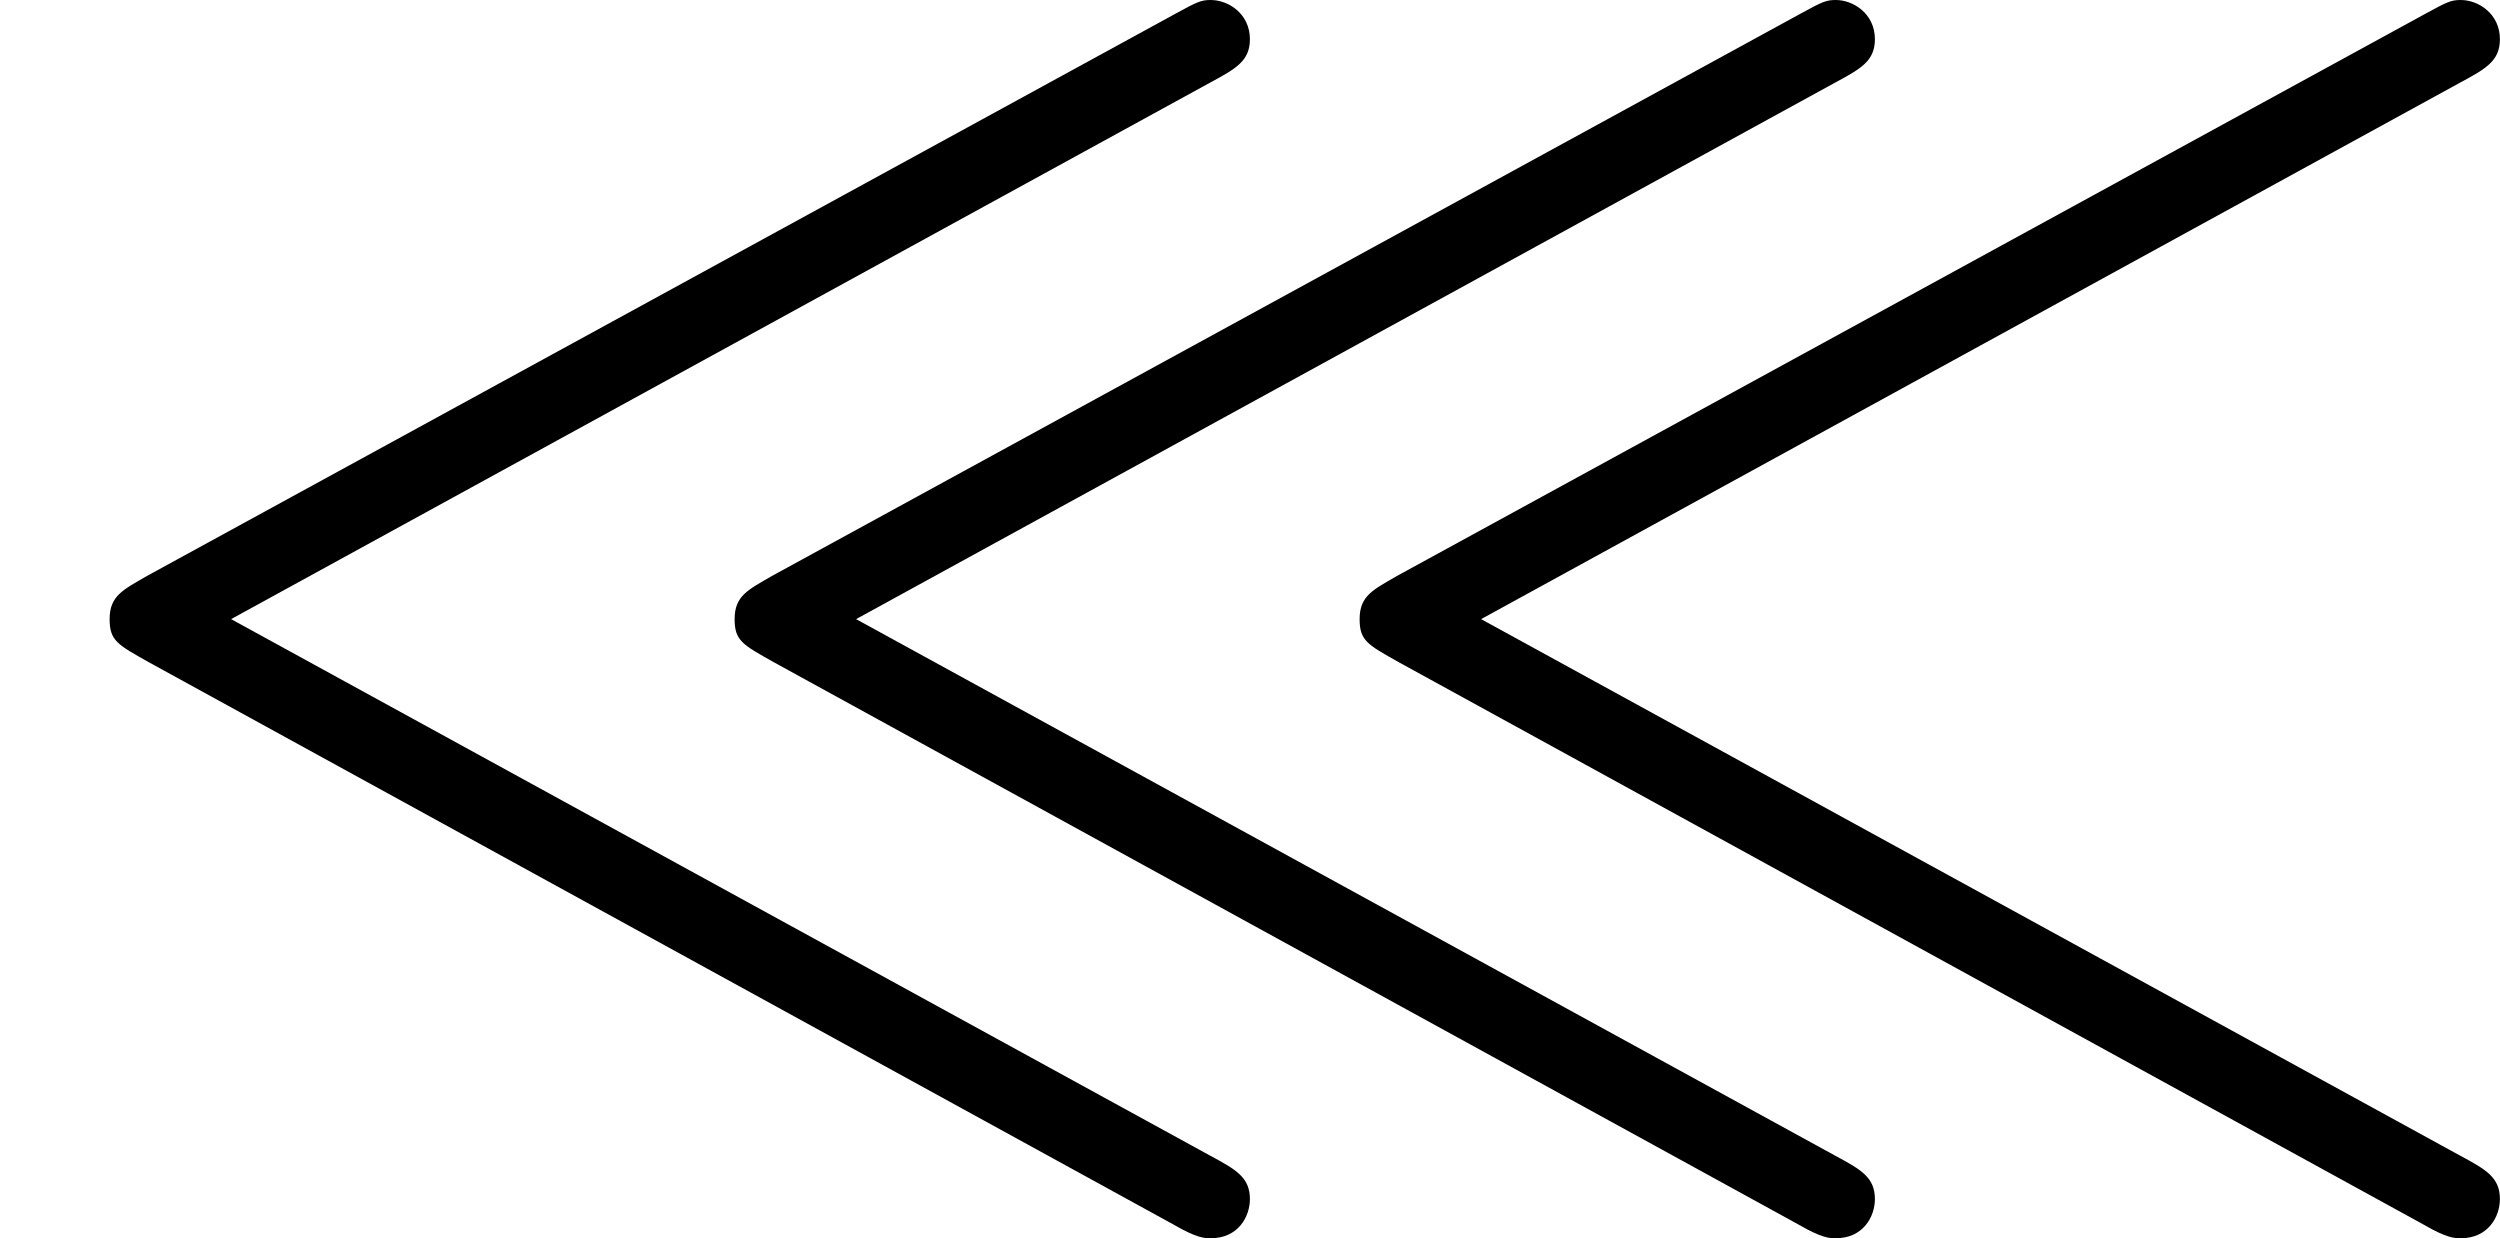 <?xml version='1.0' encoding='ISO-8859-1'?>
<!DOCTYPE svg PUBLIC "-//W3C//DTD SVG 1.1//EN" "http://www.w3.org/Graphics/SVG/1.1/DTD/svg11.dtd">
<!-- This file was generated by dvisvgm 1.0.11 (i686-pc-linux-gnu) -->
<!-- Tue Jan 27 23:13:36 2015 -->
<svg height='126.4pt' version='1.1' viewBox='4376.67 1682.32 255.2 126.4' width='255.2pt' xmlns='http://www.w3.org/2000/svg' xmlns:xlink='http://www.w3.org/1999/xlink'>
<defs>
<path d='M6.18 -5.24C6.31 -5.31 6.38 -5.35 6.38 -5.46C6.38 -5.59 6.27 -5.66 6.18 -5.66C6.13 -5.66 6.11 -5.65 6 -5.59L0.75 -2.72C0.63 -2.65 0.56 -2.62 0.56 -2.5C0.56 -2.39 0.6 -2.37 0.76 -2.28L5.99 0.59C6.11 0.66 6.15 0.66 6.18 0.66C6.32 0.66 6.38 0.55 6.38 0.46C6.38 0.35 6.31 0.31 6.18 0.24L1.18 -2.5L6.18 -5.24ZM12.56 -5.24C12.69 -5.31 12.76 -5.35 12.76 -5.46C12.76 -5.59 12.65 -5.66 12.56 -5.66C12.51 -5.66 12.49 -5.65 12.38 -5.59L7.13 -2.72C7.01 -2.65 6.94 -2.62 6.94 -2.5C6.94 -2.39 6.98 -2.37 7.14 -2.28L12.37 0.59C12.49 0.66 12.53 0.66 12.56 0.66C12.7 0.66 12.76 0.55 12.76 0.46C12.76 0.35 12.69 0.31 12.56 0.24L7.56 -2.5L12.56 -5.24ZM9.37 -5.24C9.5 -5.31 9.57 -5.35 9.57 -5.46C9.57 -5.59 9.46 -5.66 9.37 -5.66C9.32 -5.66 9.3 -5.65 9.19 -5.59L3.94 -2.72C3.82 -2.65 3.75 -2.62 3.75 -2.5C3.75 -2.39 3.79 -2.37 3.95 -2.28L9.18 0.59C9.3 0.66 9.34 0.66 9.37 0.66C9.51 0.66 9.57 0.55 9.57 0.46C9.57 0.35 9.5 0.31 9.37 0.24L4.37 -2.5L9.37 -5.24Z' id='g0-110'/>
</defs>
<g id='page1' transform='matrix(20 0 0 20 0 0)'>
<use x='218.833' xlink:href='#g0-110' y='89.776'/>
</g>
</svg>
